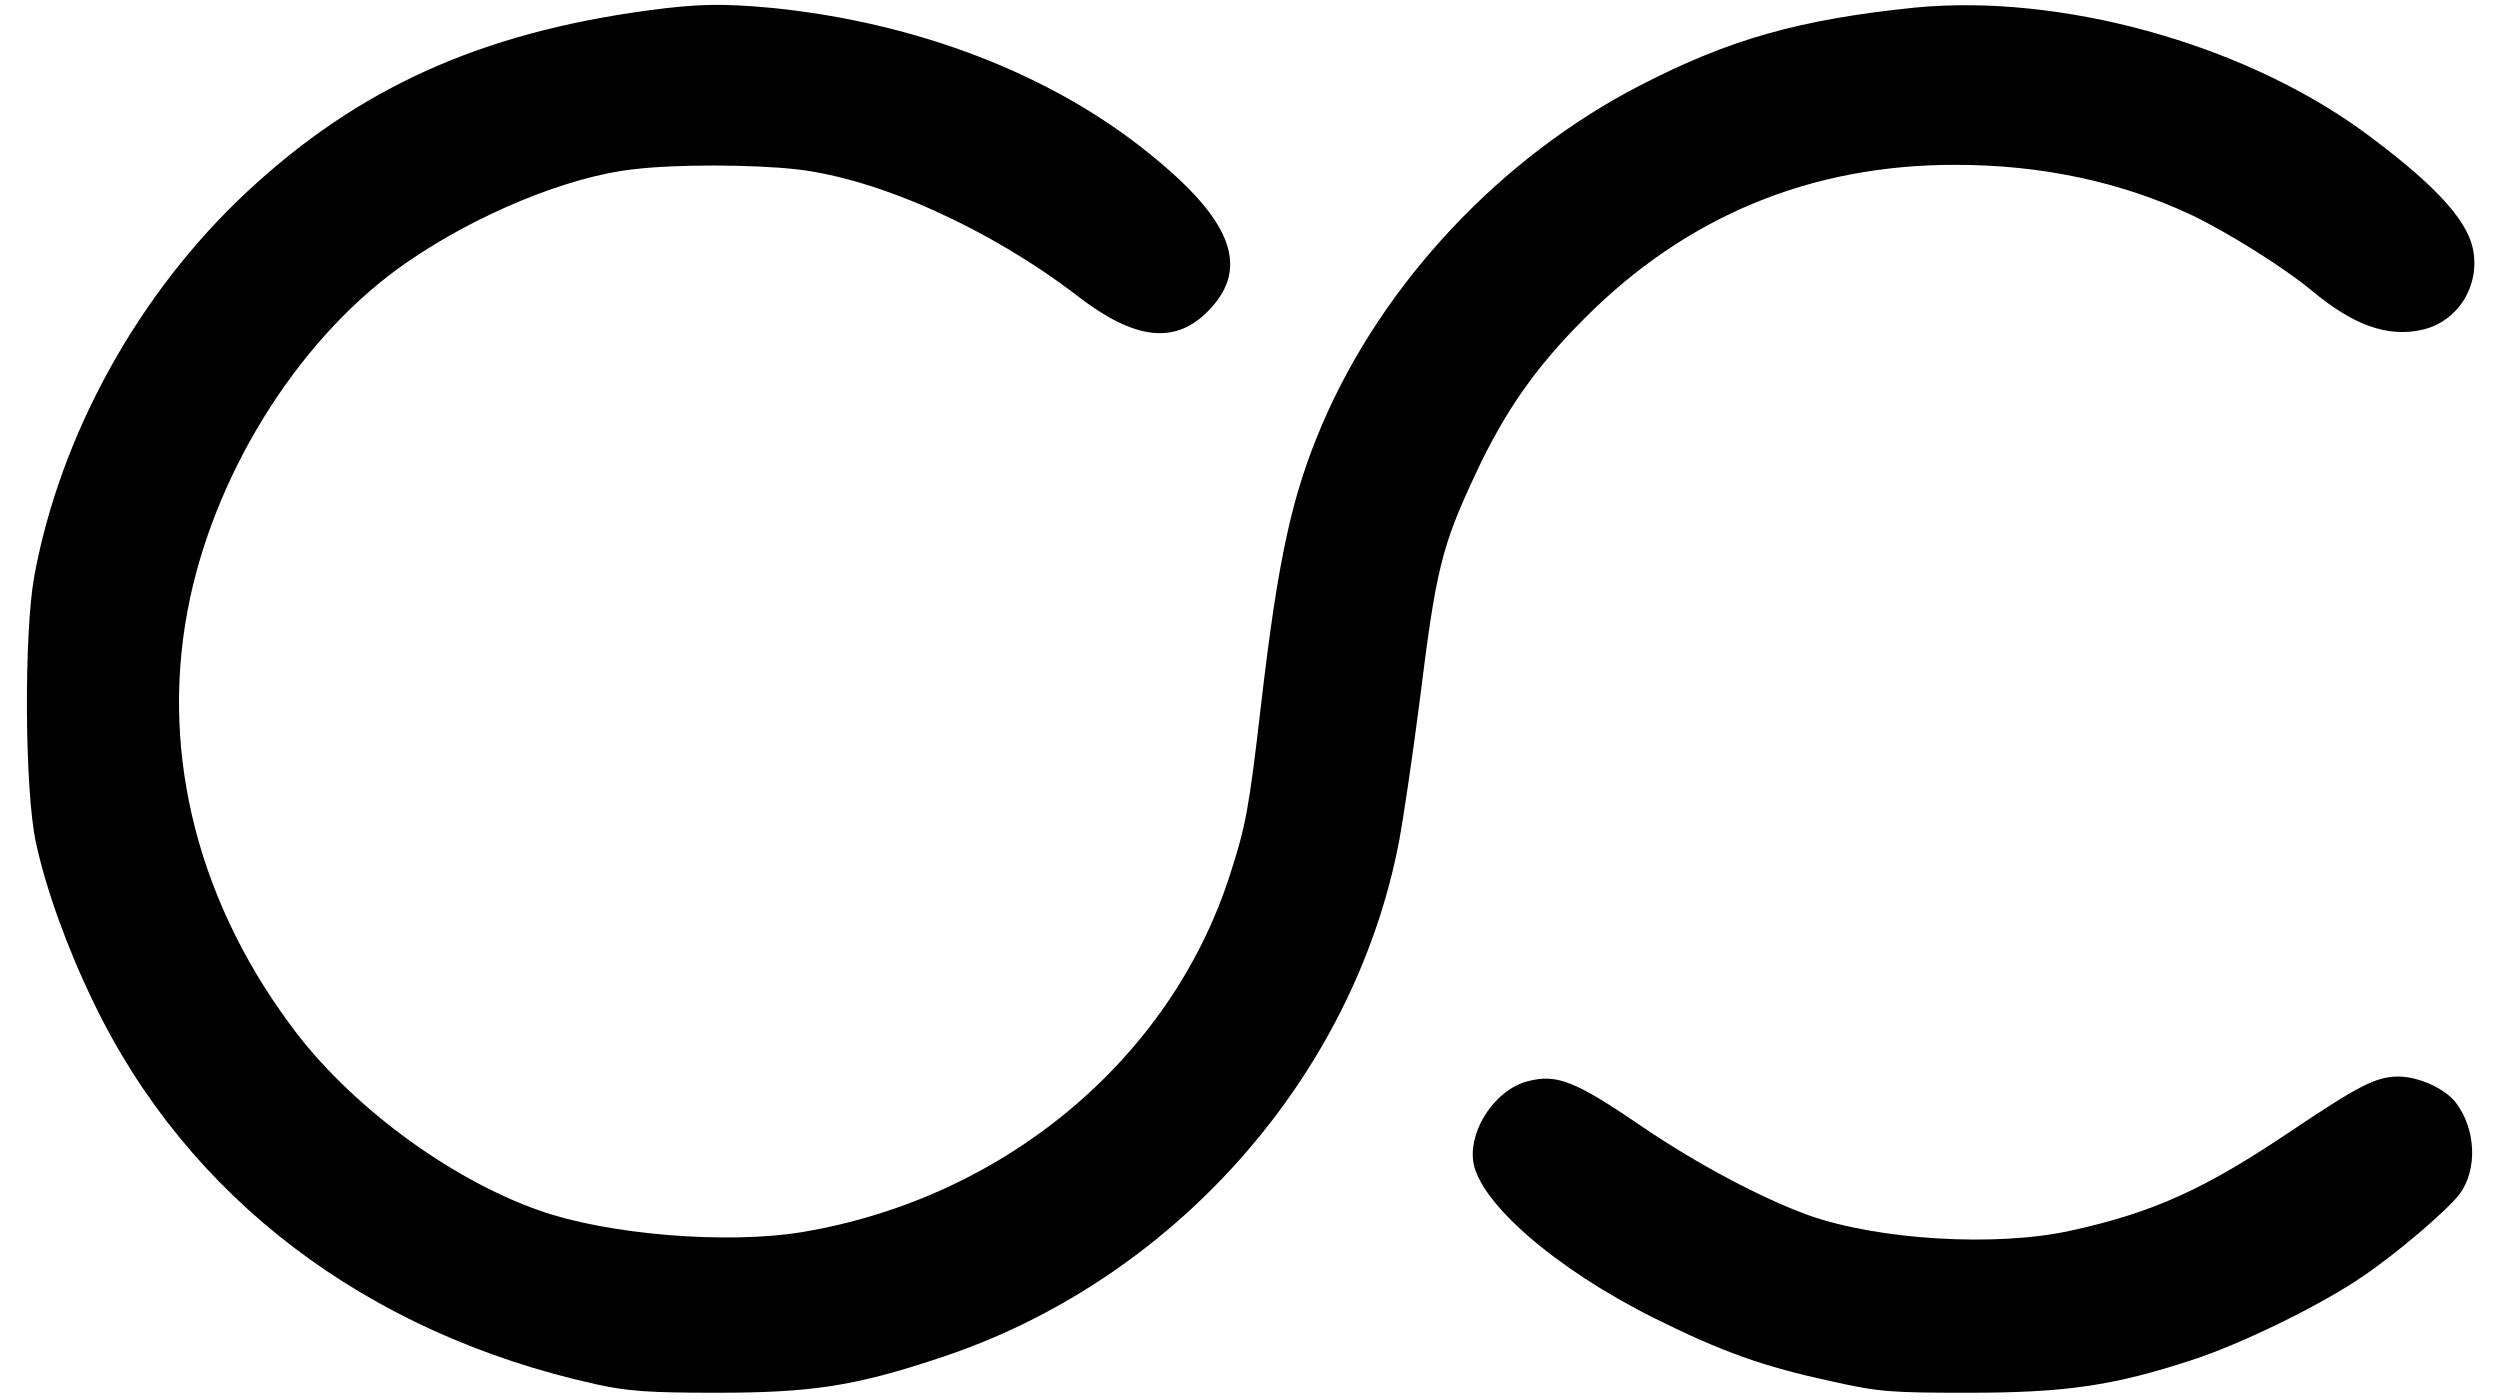 <?xml version="1.0" standalone="no"?>
<!DOCTYPE svg PUBLIC "-//W3C//DTD SVG 20010904//EN"
 "http://www.w3.org/TR/2001/REC-SVG-20010904/DTD/svg10.dtd">
<svg xmlns="http://www.w3.org/2000/svg" xmlns:xlink="http://www.w3.org/1999/xlink" width="50px" height="28px" viewBox="0 0 49 28" version="1.1">
            <g id="surface1">
                <path style=" stroke:none;fill-rule:nonzero;fill:rgb(0%,0%,0%);fill-opacity:1;" d="M 12.441 0.211 C 9.09 0.668 6.664 1.766 4.445 3.832 C 2.273 5.855 0.707 8.684 0.184 11.531 C -0.023 12.695 -0.008 15.805 0.219 16.855 C 0.418 17.773 0.836 18.945 1.367 20.039 C 3.246 23.953 6.824 26.668 11.414 27.684 C 12.051 27.824 12.461 27.855 13.824 27.855 C 15.707 27.855 16.582 27.727 18.262 27.168 C 22.934 25.645 26.574 21.566 27.48 16.832 C 27.57 16.355 27.754 15.105 27.891 14.039 C 28.223 11.371 28.324 10.945 29.027 9.445 C 29.598 8.227 30.223 7.332 31.188 6.371 C 33.223 4.324 35.723 3.289 38.621 3.297 C 40.328 3.297 41.918 3.637 43.324 4.297 C 44.066 4.652 45.184 5.355 45.727 5.805 C 46.555 6.5 47.246 6.75 47.93 6.598 C 48.656 6.445 49.121 5.703 48.953 4.953 C 48.816 4.348 48.109 3.613 46.719 2.598 C 44.297 0.855 40.695 -0.129 37.797 0.152 C 35.504 0.387 34.098 0.781 32.312 1.703 C 29.523 3.137 27.16 5.652 25.945 8.484 C 25.336 9.91 25.062 11.16 24.719 14.113 C 24.477 16.195 24.418 16.508 24.098 17.5 C 22.91 21.195 19.566 23.977 15.523 24.645 C 14.035 24.887 11.656 24.695 10.289 24.211 C 8.473 23.574 6.453 22.074 5.297 20.484 C 3.375 17.879 2.676 14.855 3.305 11.945 C 3.883 9.281 5.578 6.66 7.645 5.242 C 9.035 4.281 10.859 3.531 12.16 3.387 C 13.012 3.281 14.566 3.289 15.441 3.387 C 17.098 3.582 19.309 4.582 21.059 5.926 C 22.168 6.781 22.965 6.887 23.609 6.273 C 24.523 5.402 24.188 4.434 22.465 3.055 C 20.512 1.477 17.836 0.453 14.957 0.16 C 13.945 0.066 13.457 0.074 12.441 0.211 Z M 12.441 0.211 "/>
                <path style=" stroke:none;fill-rule:nonzero;fill:rgb(0%,0%,0%);fill-opacity:1;" d="M 30.039 21.629 C 29.418 21.797 28.891 22.566 28.961 23.203 C 29.051 24.023 30.594 25.371 32.586 26.363 C 33.945 27.039 34.766 27.332 36.141 27.629 C 37.086 27.84 37.32 27.855 38.863 27.855 C 40.793 27.855 41.766 27.719 43.355 27.195 C 44.305 26.887 45.898 26.113 46.727 25.547 C 47.41 25.09 48.422 24.227 48.688 23.887 C 49.055 23.395 49.023 22.582 48.613 22.047 C 48.391 21.766 47.867 21.531 47.465 21.531 C 47.023 21.531 46.668 21.719 45.367 22.59 C 43.605 23.781 42.57 24.25 40.914 24.613 C 39.41 24.945 37.055 24.797 35.672 24.305 C 34.723 23.961 33.445 23.281 32.352 22.539 C 30.996 21.613 30.633 21.469 30.039 21.629 Z M 30.039 21.629 "/>
            </g>
</svg>